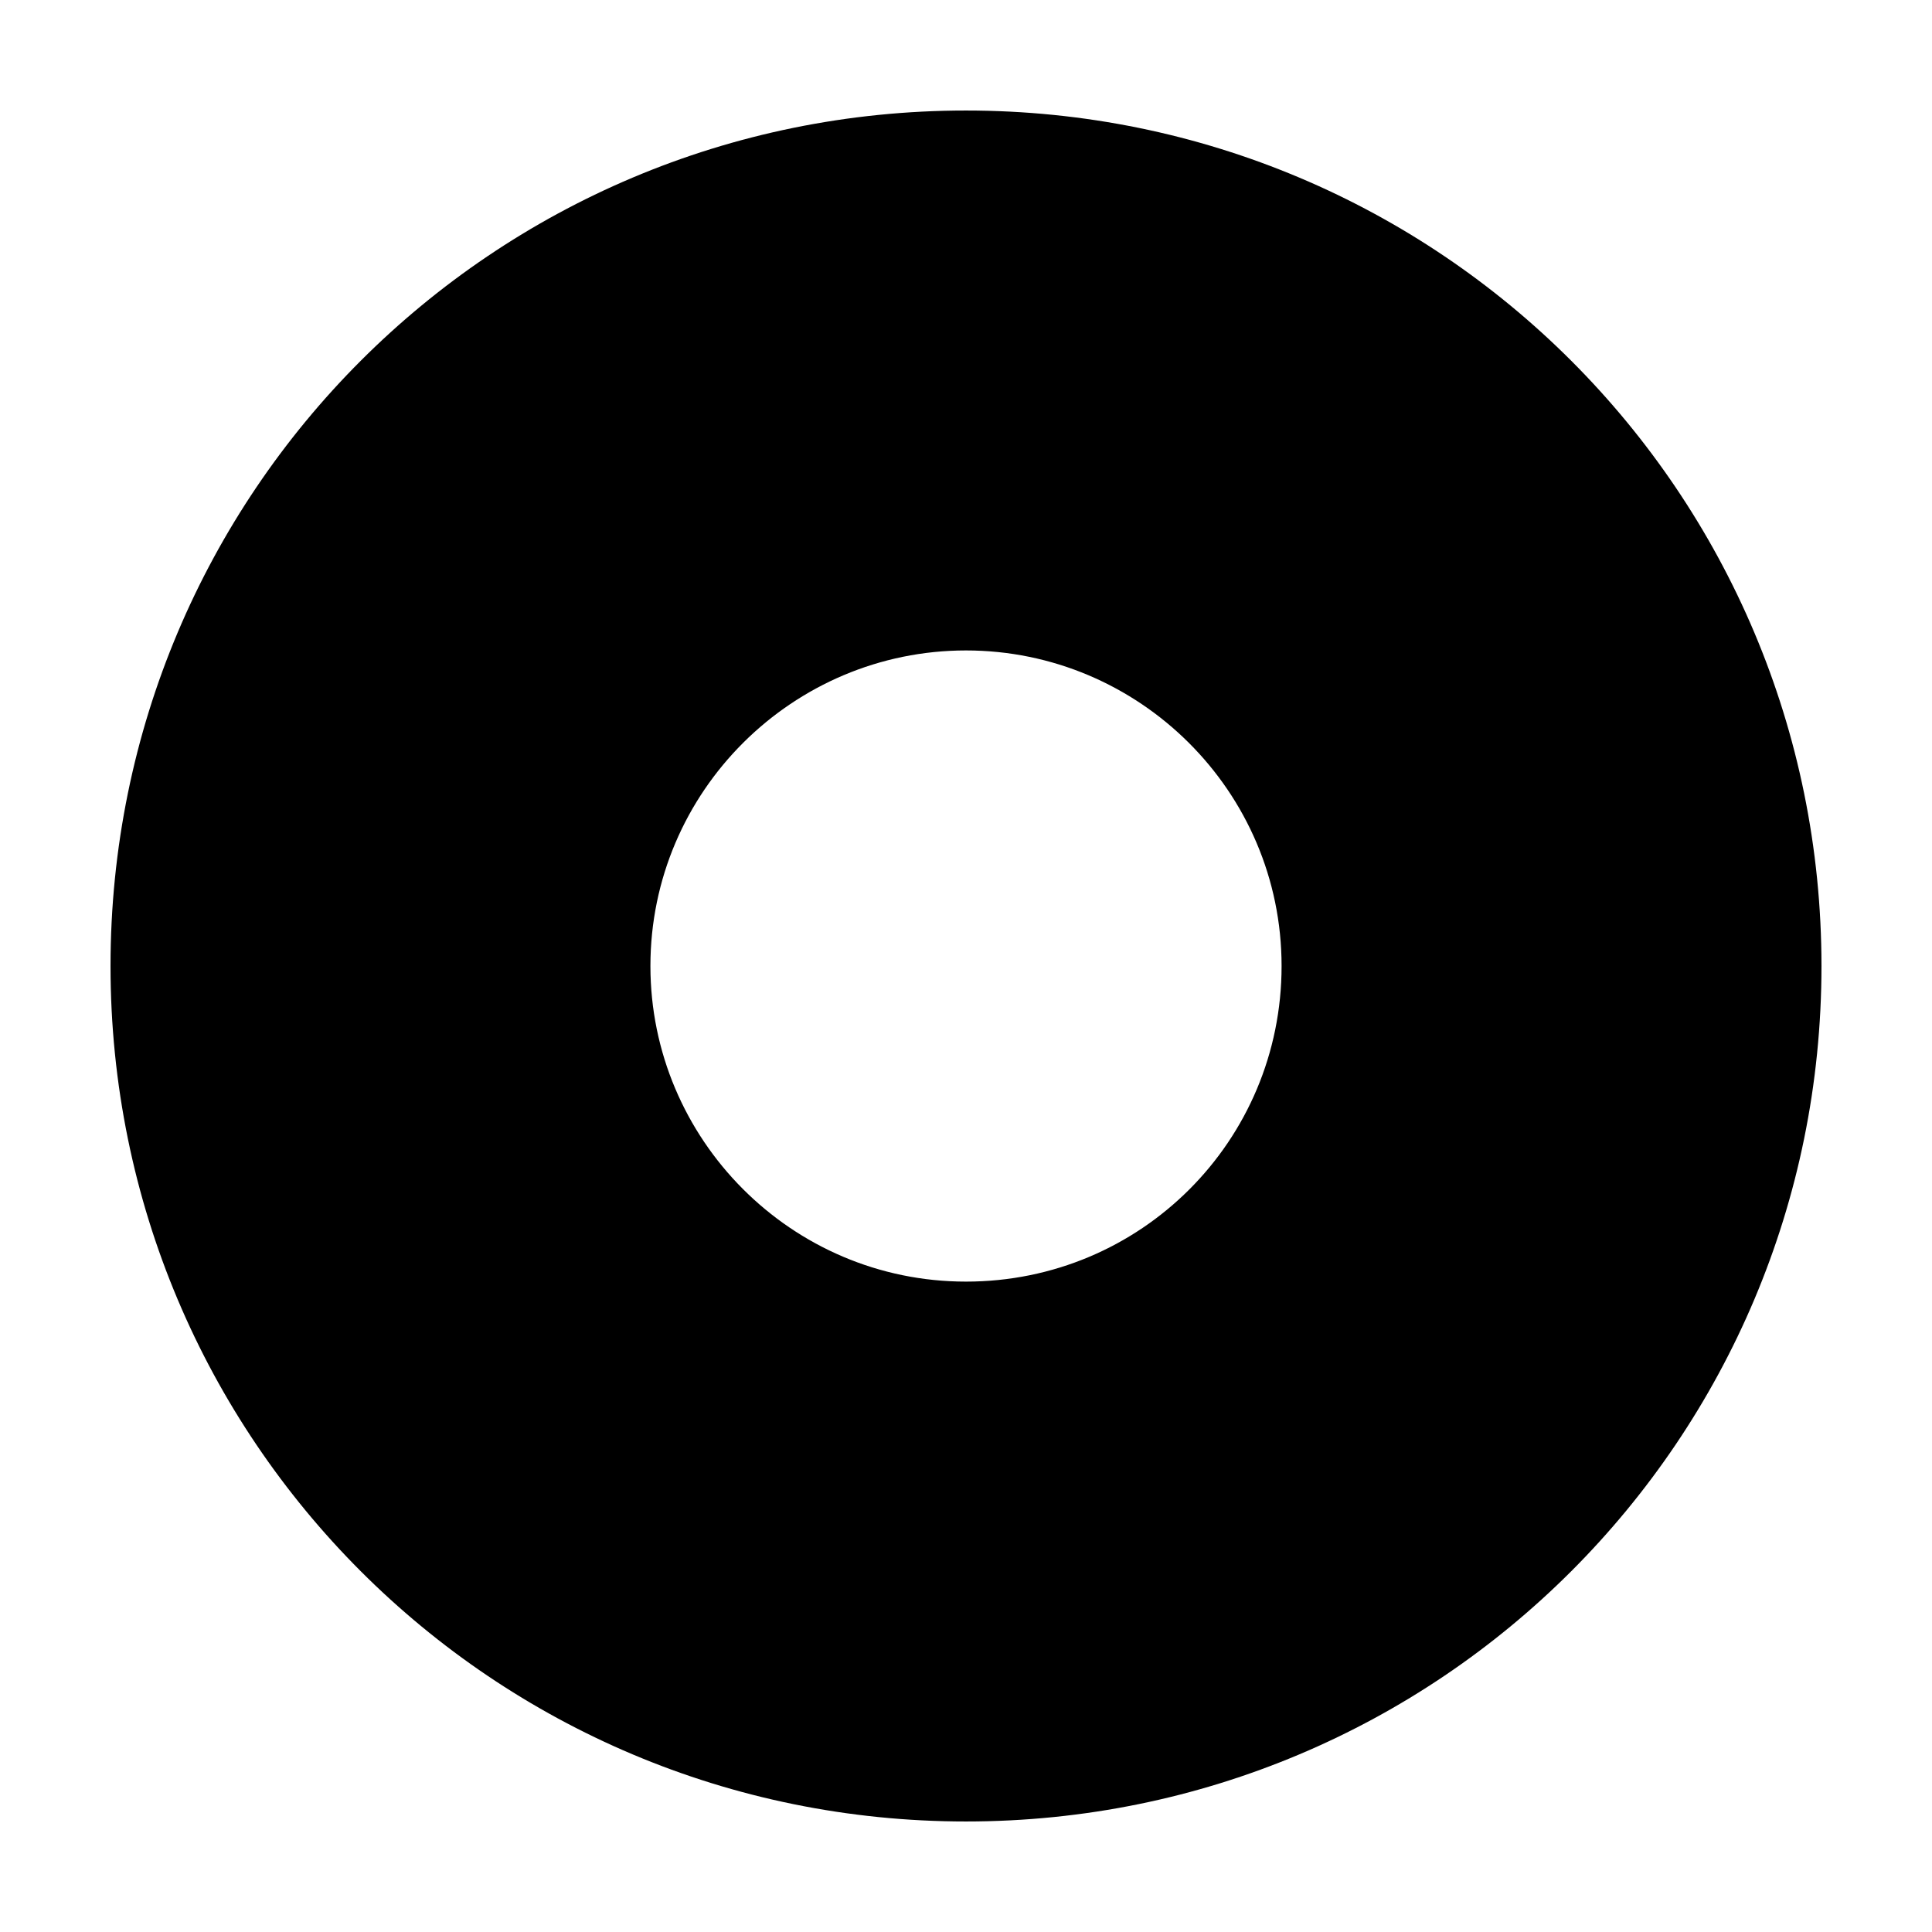 <?xml version="1.0" encoding="UTF-8"?>
<!-- Uploaded to: SVG Repo, www.svgrepo.com, Generator: SVG Repo Mixer Tools -->
<svg fill="#000000" width="800px" height="800px" version="1.1" viewBox="144 144 512 512" xmlns="http://www.w3.org/2000/svg">
 <path d="m400 173.29c-125.45 0-226.71 101.27-226.71 226.71s101.27 226.71 226.71 226.71 226.71-101.27 226.71-226.71c-0.004-125.45-101.27-226.71-226.71-226.71zm0 310.35c-46.352 0-83.633-37.785-83.633-83.633 0-46.352 37.785-83.633 83.633-83.633 45.844 0 83.633 37.281 83.633 83.633 0 46.348-37.285 83.633-83.633 83.633z"/>
</svg>